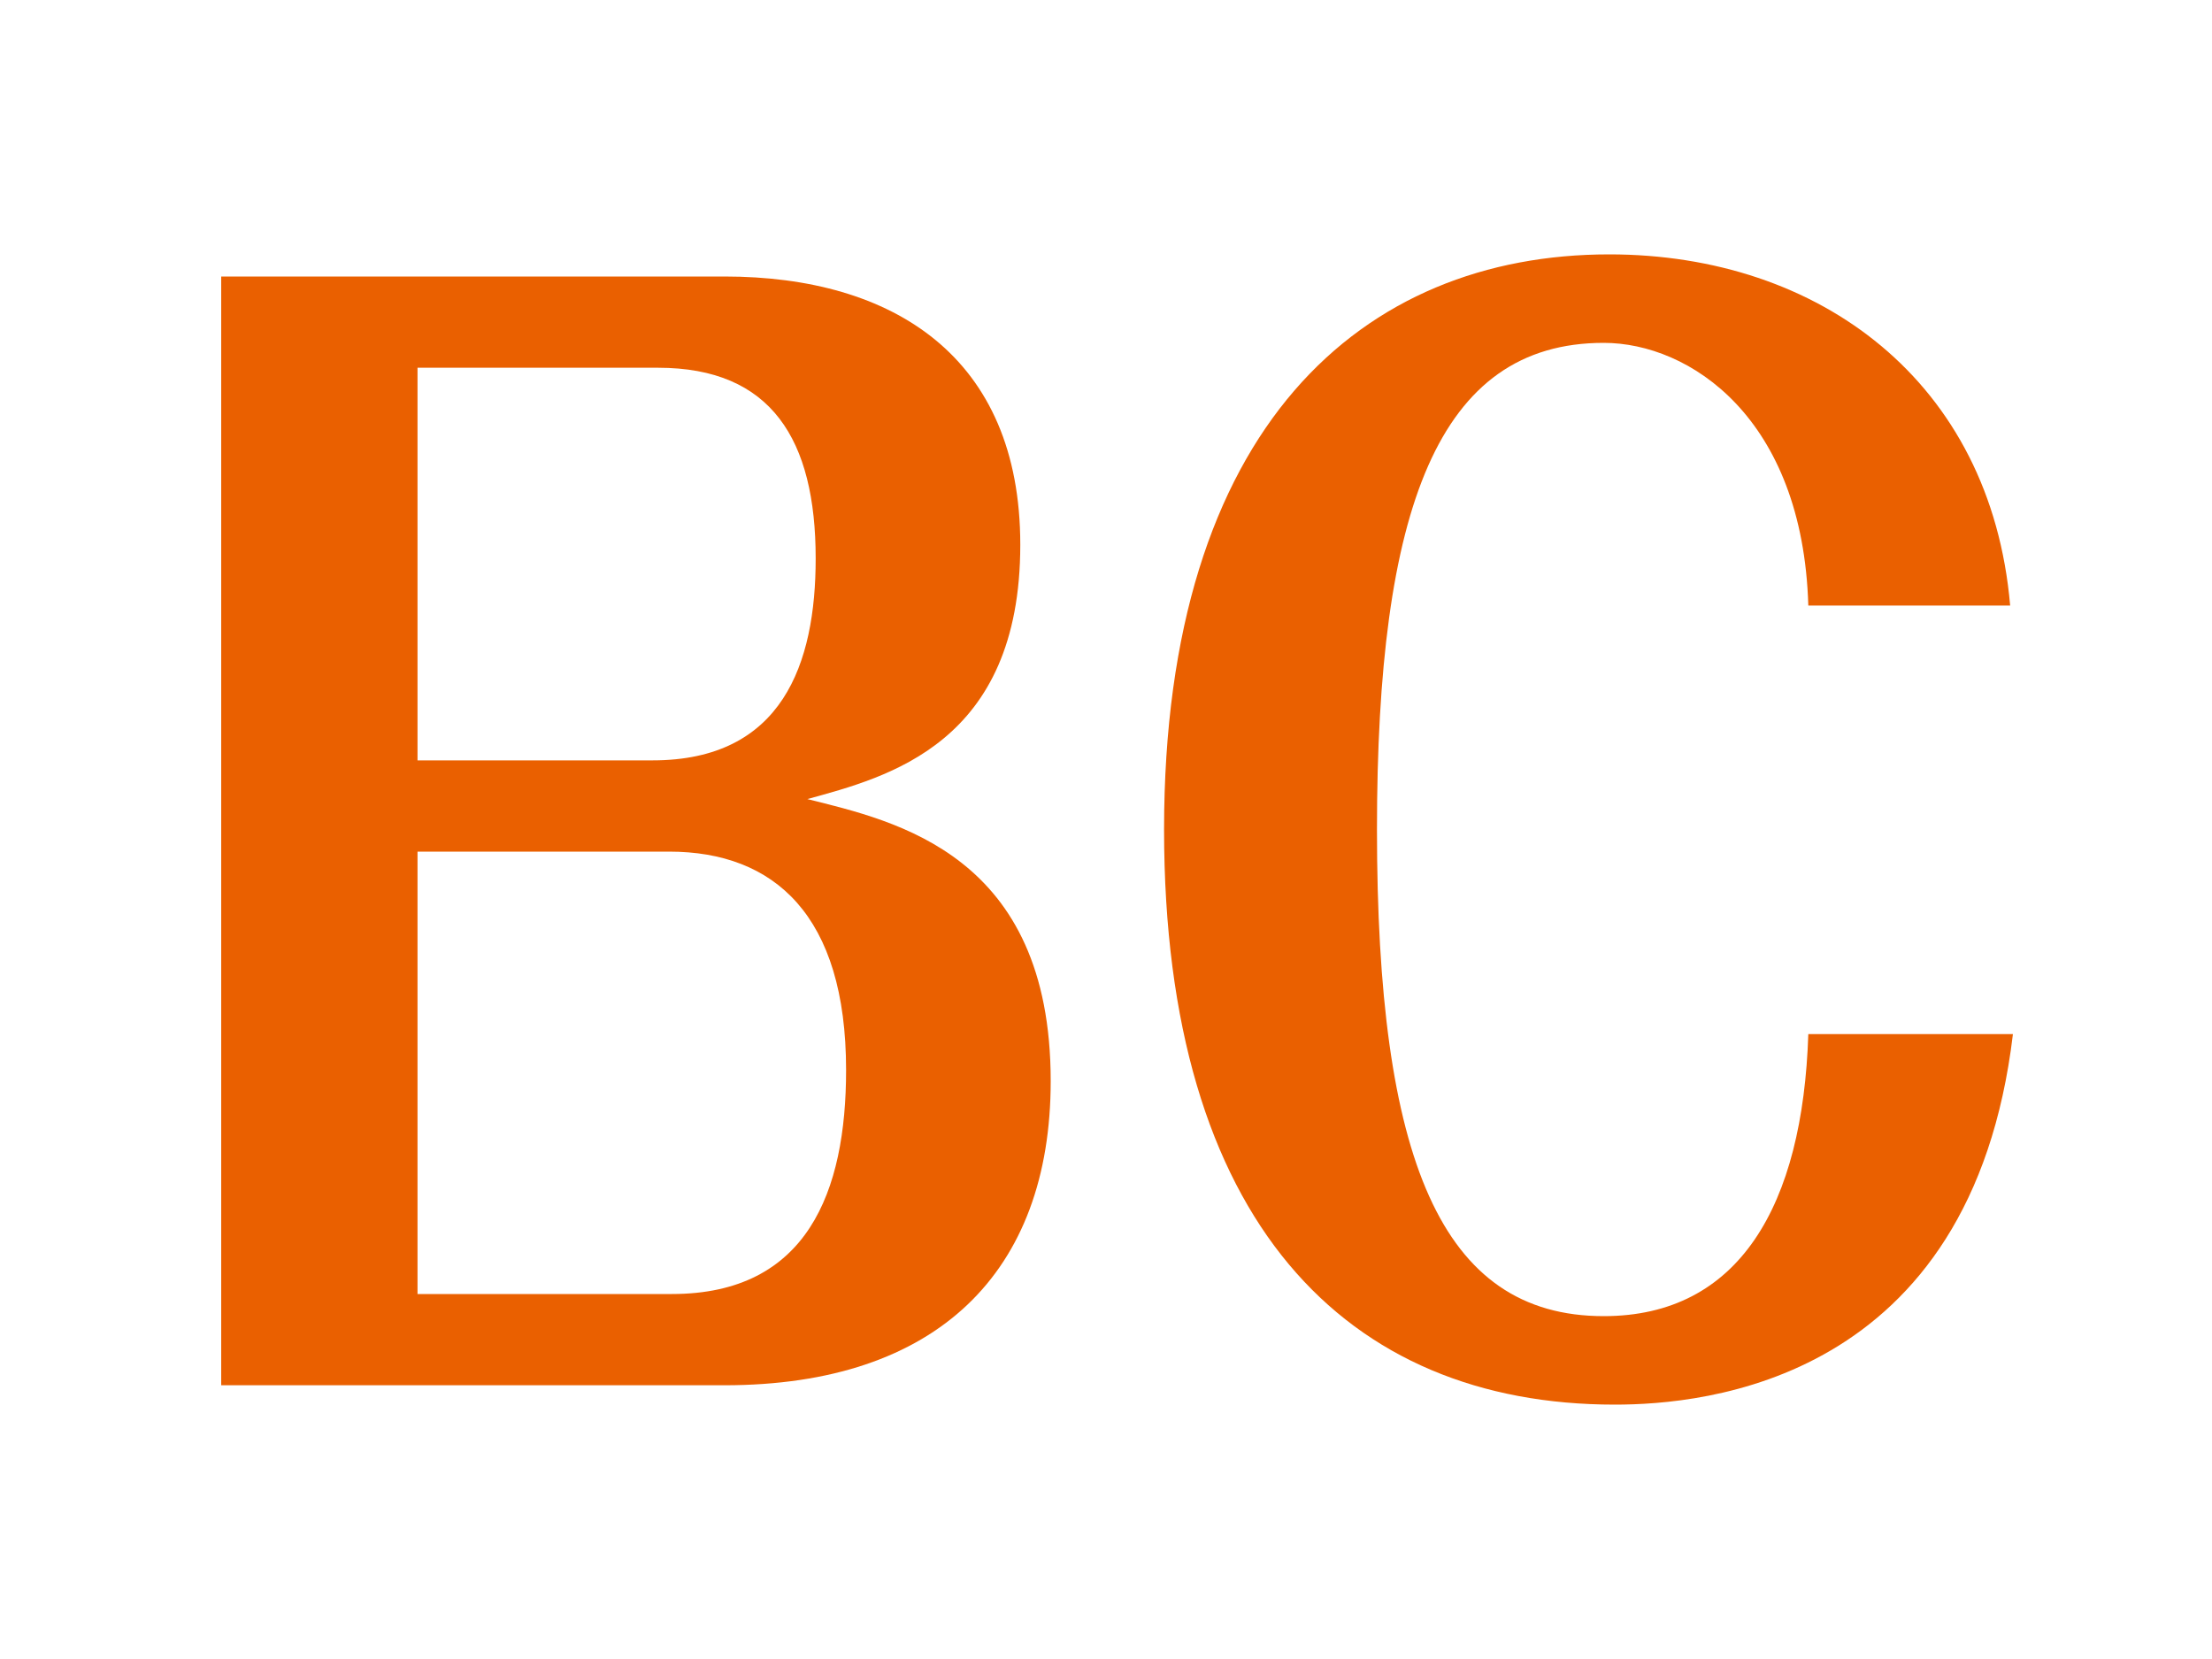 <?xml version="1.0" encoding="utf-8"?>
<!-- Generator: Adobe Illustrator 22.1.0, SVG Export Plug-In . SVG Version: 6.00 Build 0)  -->
<svg version="1.1" xmlns="http://www.w3.org/2000/svg" xmlns:xlink="http://www.w3.org/1999/xlink" x="0px"
	 y="0px" viewBox="0 0 80 60" style="enable-background:new 0 0 80 60;" xml:space="preserve">
<style type="text/css">
	.st0{fill:#EA6000;}
	.st1{fill:#00772A;}
	.st2{fill:#7E4E8D;}
	.st3{fill:#E1444A;}
	.st4{fill:#1DA637;}
</style>
<g>
	<path class="st0" d="M8,50V10h18.2c6.1,0,10.7,2.9,10.7,9.7c0,7.2-4.8,8.4-7.7,9.2c3.2,0.8,8.8,2,8.8,10.2c0,6.9-4.1,11-11.8,11
		H8z M15.1,27.5h8.5c4.7,0,5.9-3.5,5.9-7.3c0-4.3-1.6-6.9-5.7-6.9h-8.7V27.5z M15.1,30.8v16h9.2c4.9,0,6.3-3.7,6.3-8.1
		c0-5.6-2.6-7.9-6.4-7.9H15.1z"/>
	<path class="st0" d="M72.8,37.4C71.3,50,61.6,50.8,58.4,50.8c-9.7,0-16.3-6.6-16.3-20.8c0-14.6,7.2-20.8,16.1-20.8
		c7.6,0,13.8,4.6,14.5,12.7h-7.3c-0.2-6.8-4.3-9.5-7.4-9.5c-6,0-8.2,6-8.2,17.6c0,11.9,2.3,17.6,8.2,17.6c4.9,0,7.2-4,7.4-10.2
		H72.8z"/>
</g>
</svg>
